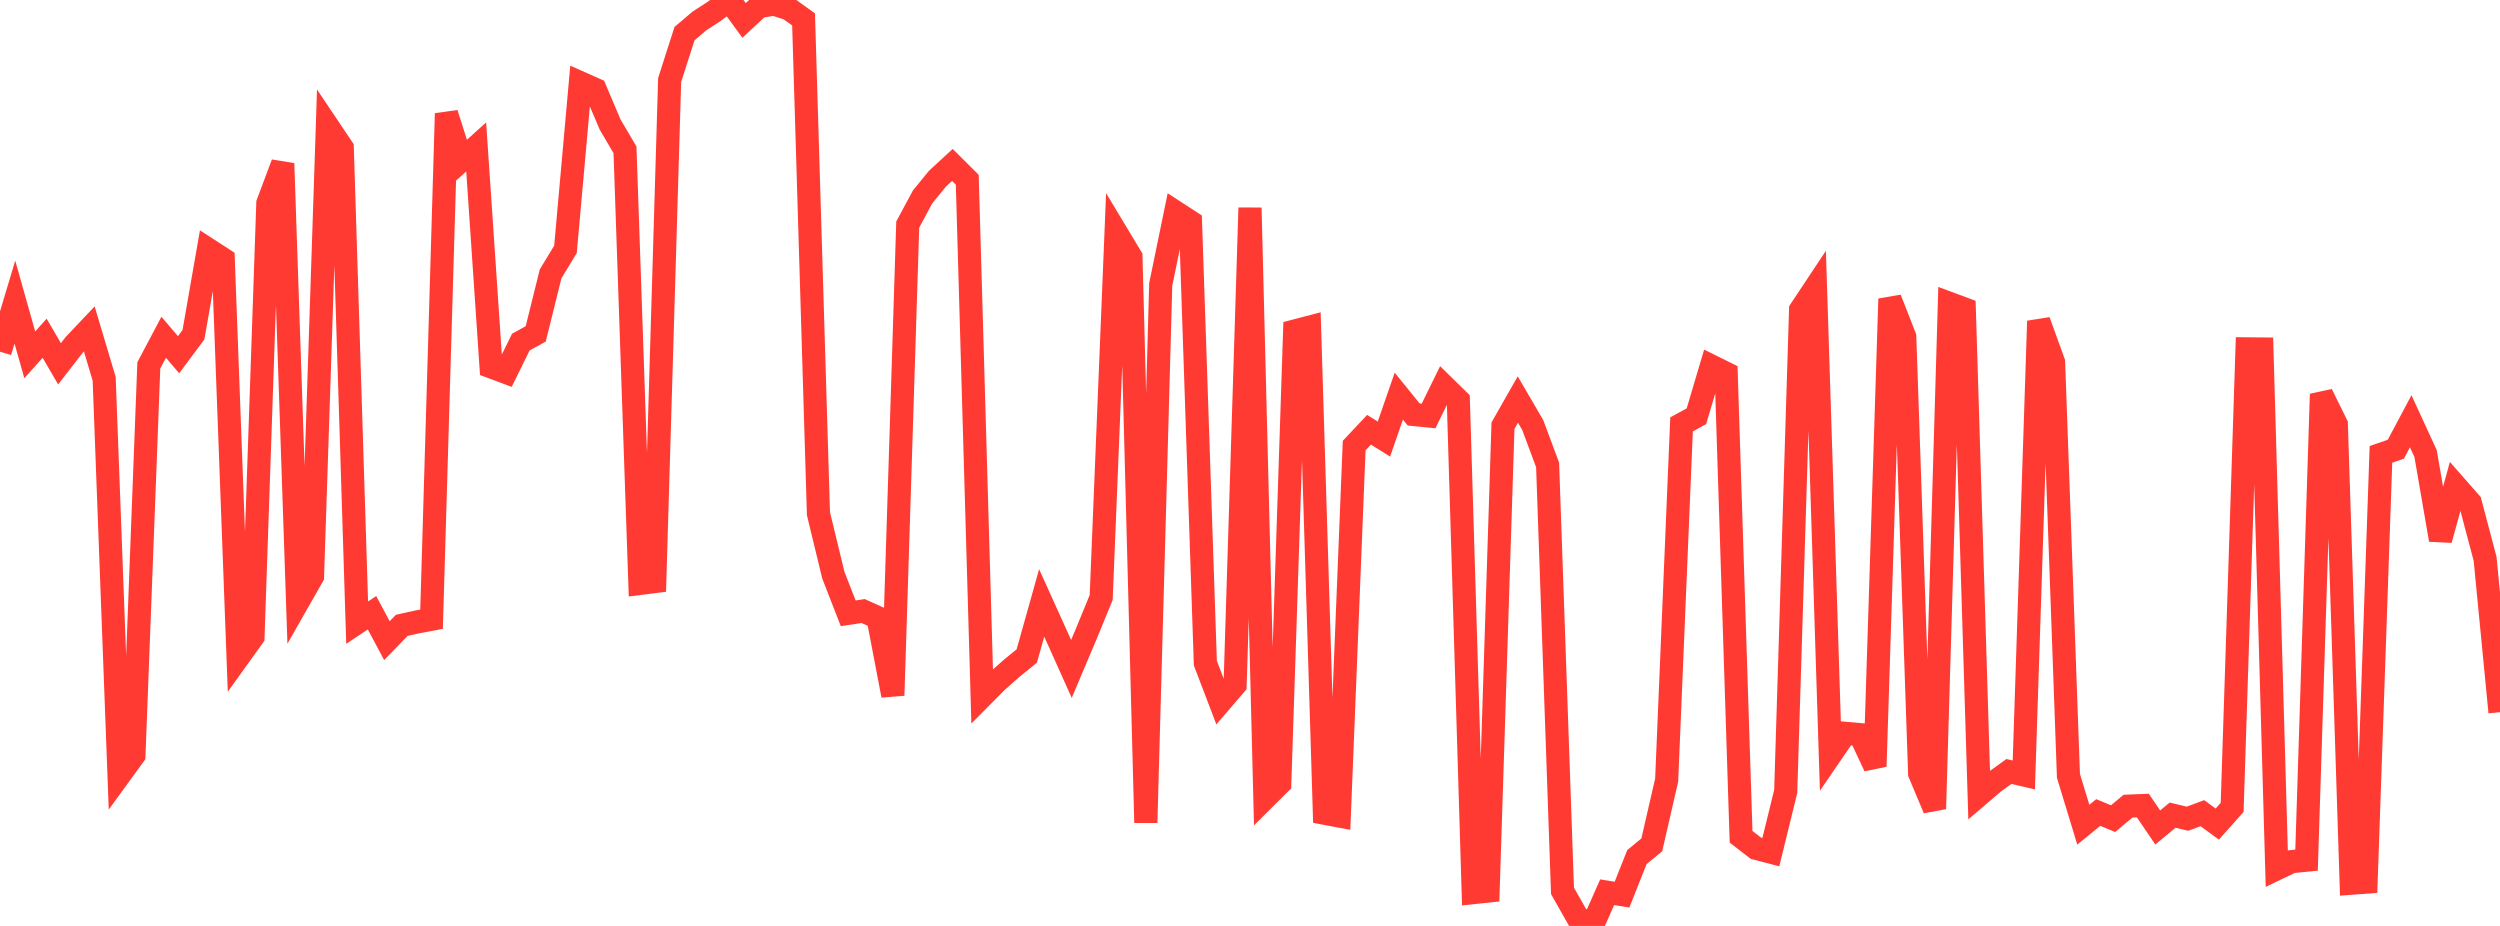 <?xml version="1.0" standalone="no"?>
<!DOCTYPE svg PUBLIC "-//W3C//DTD SVG 1.1//EN" "http://www.w3.org/Graphics/SVG/1.1/DTD/svg11.dtd">

<svg width="135" height="50" viewBox="0 0 135 50" preserveAspectRatio="none" 
  xmlns="http://www.w3.org/2000/svg"
  xmlns:xlink="http://www.w3.org/1999/xlink">


<polyline points="0.0, 18.991 0.804, 16.312 1.607, 19.162 2.411, 18.265 3.214, 19.645 4.018, 18.608 4.821, 17.761 5.625, 20.457 6.429, 41.889 7.232, 40.784 8.036, 19.729 8.839, 18.211 9.643, 19.155 10.446, 18.076 11.25, 13.476 12.054, 13.996 12.857, 35.508 13.661, 34.388 14.464, 10.972 15.268, 8.829 16.071, 32.534 16.875, 31.124 17.679, 6.789 18.482, 7.985 19.286, 33.623 20.089, 33.088 20.893, 34.595 21.696, 33.768 22.5, 33.589 23.304, 33.439 24.107, 6.129 24.911, 8.657 25.714, 7.935 26.518, 19.809 27.321, 20.109 28.125, 18.473 28.929, 18.029 29.732, 14.79 30.536, 13.464 31.339, 4.472 32.143, 4.83 32.946, 6.724 33.75, 8.092 34.554, 31.505 35.357, 31.403 36.161, 4.318 36.964, 1.815 37.768, 1.132 38.571, 0.612 39.375, 0.0 40.179, 1.103 40.982, 0.356 41.786, 0.222 42.589, 0.472 43.393, 1.049 44.196, 27.736 45.0, 31.056 45.804, 33.119 46.607, 32.995 47.411, 33.359 48.214, 37.554 49.018, 12.127 49.821, 10.632 50.625, 9.647 51.429, 8.907 52.232, 9.707 53.036, 37.598 53.839, 36.789 54.643, 36.077 55.446, 35.424 56.25, 32.557 57.054, 34.334 57.857, 36.123 58.661, 34.221 59.464, 32.266 60.268, 12.539 61.071, 13.874 61.875, 44.426 62.679, 15.359 63.482, 11.459 64.286, 11.981 65.089, 35.808 65.893, 37.916 66.696, 36.982 67.5, 11.222 68.304, 43.104 69.107, 42.306 69.911, 17.877 70.714, 17.667 71.518, 43.913 72.321, 44.064 73.125, 24.063 73.929, 23.207 74.732, 23.71 75.536, 21.391 76.339, 22.383 77.143, 22.462 77.946, 20.825 78.75, 21.613 79.554, 48.201 80.357, 48.116 81.161, 22.987 81.964, 21.575 82.768, 22.953 83.571, 25.107 84.375, 48.107 85.179, 49.527 85.982, 50.0 86.786, 48.181 87.589, 48.31 88.393, 46.285 89.196, 45.624 90.0, 42.124 90.804, 22.916 91.607, 22.477 92.411, 19.768 93.214, 20.165 94.018, 45.185 94.821, 45.807 95.625, 46.017 96.429, 42.738 97.232, 16.731 98.036, 15.52 98.839, 40.773 99.643, 39.599 100.446, 39.67 101.25, 41.386 102.054, 16.139 102.857, 18.188 103.661, 41.767 104.464, 43.676 105.268, 16.384 106.071, 16.682 106.875, 42.925 107.679, 42.238 108.482, 41.66 109.286, 41.847 110.089, 17.337 110.893, 19.559 111.696, 41.897 112.5, 44.535 113.304, 43.875 114.107, 44.207 114.911, 43.533 115.714, 43.5 116.518, 44.684 117.321, 44.018 118.125, 44.211 118.929, 43.911 119.732, 44.5 120.536, 43.599 121.339, 18.838 122.143, 18.846 122.946, 46.912 123.75, 46.526 124.554, 46.449 125.357, 21.281 126.161, 22.915 126.964, 47.694 127.768, 47.634 128.571, 24.536 129.375, 24.259 130.179, 22.747 130.982, 24.493 131.786, 29.151 132.589, 26.227 133.393, 27.143 134.196, 30.179 135.0, 38.459" fill="none" stroke="#ff3a33" stroke-width="1.25"/>

</svg>